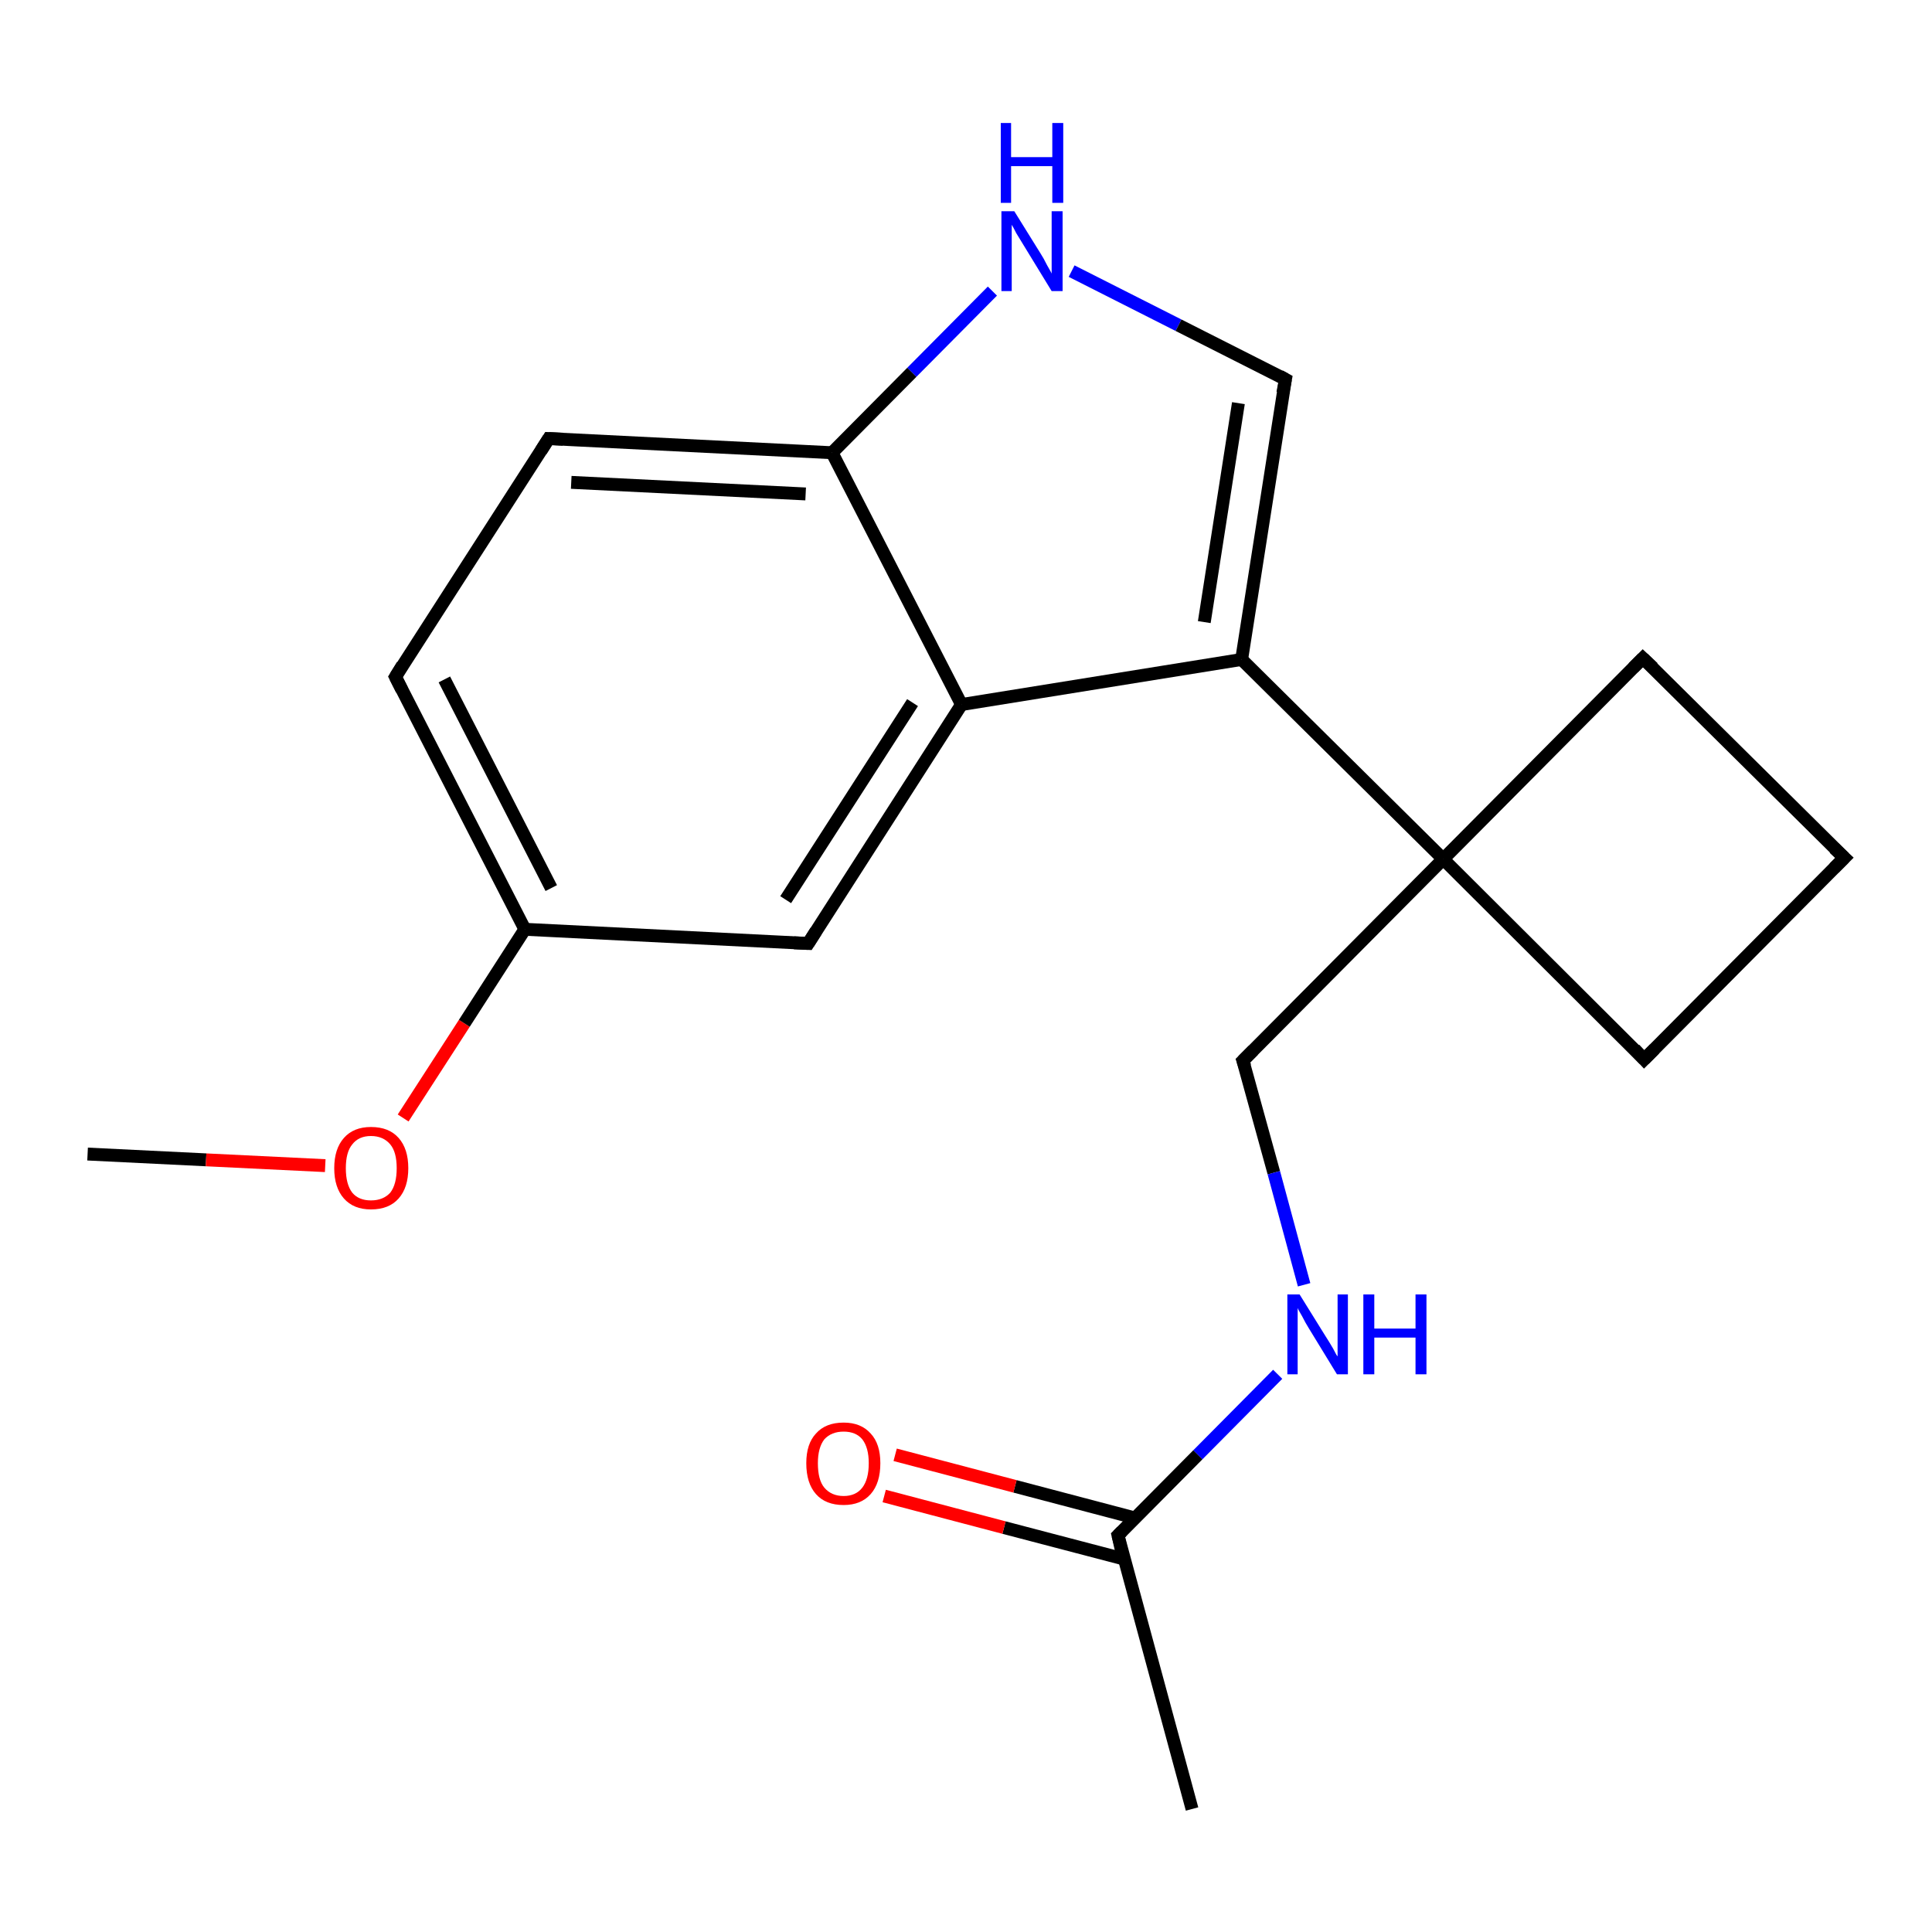 <?xml version='1.0' encoding='iso-8859-1'?>
<svg version='1.1' baseProfile='full'
              xmlns='http://www.w3.org/2000/svg'
                      xmlns:rdkit='http://www.rdkit.org/xml'
                      xmlns:xlink='http://www.w3.org/1999/xlink'
                  xml:space='preserve'
width='300px' height='300px' viewBox='0 0 300 300'>
<!-- END OF HEADER -->
<rect style='opacity:1.0;fill:#FFFFFF;stroke:none' width='300.0' height='300.0' x='0.0' y='0.0'> </rect>
<path class='bond-0 atom-0 atom-1' d='M 13.6,179.2 L 32.0,180.1' style='fill:none;fill-rule:evenodd;stroke:#000000;stroke-width:2.0px;stroke-linecap:butt;stroke-linejoin:miter;stroke-opacity:1' />
<path class='bond-0 atom-0 atom-1' d='M 32.0,180.1 L 50.5,181.0' style='fill:none;fill-rule:evenodd;stroke:#FF0000;stroke-width:2.0px;stroke-linecap:butt;stroke-linejoin:miter;stroke-opacity:1' />
<path class='bond-1 atom-1 atom-2' d='M 62.6,173.6 L 72.1,158.9' style='fill:none;fill-rule:evenodd;stroke:#FF0000;stroke-width:2.0px;stroke-linecap:butt;stroke-linejoin:miter;stroke-opacity:1' />
<path class='bond-1 atom-1 atom-2' d='M 72.1,158.9 L 81.5,144.3' style='fill:none;fill-rule:evenodd;stroke:#000000;stroke-width:2.0px;stroke-linecap:butt;stroke-linejoin:miter;stroke-opacity:1' />
<path class='bond-2 atom-2 atom-3' d='M 81.5,144.3 L 61.4,105.1' style='fill:none;fill-rule:evenodd;stroke:#000000;stroke-width:2.0px;stroke-linecap:butt;stroke-linejoin:miter;stroke-opacity:1' />
<path class='bond-2 atom-2 atom-3' d='M 85.6,137.9 L 69.0,105.5' style='fill:none;fill-rule:evenodd;stroke:#000000;stroke-width:2.0px;stroke-linecap:butt;stroke-linejoin:miter;stroke-opacity:1' />
<path class='bond-3 atom-3 atom-4' d='M 61.4,105.1 L 85.2,68.1' style='fill:none;fill-rule:evenodd;stroke:#000000;stroke-width:2.0px;stroke-linecap:butt;stroke-linejoin:miter;stroke-opacity:1' />
<path class='bond-4 atom-4 atom-5' d='M 85.2,68.1 L 129.2,70.3' style='fill:none;fill-rule:evenodd;stroke:#000000;stroke-width:2.0px;stroke-linecap:butt;stroke-linejoin:miter;stroke-opacity:1' />
<path class='bond-4 atom-4 atom-5' d='M 88.7,74.9 L 125.1,76.7' style='fill:none;fill-rule:evenodd;stroke:#000000;stroke-width:2.0px;stroke-linecap:butt;stroke-linejoin:miter;stroke-opacity:1' />
<path class='bond-5 atom-5 atom-6' d='M 129.2,70.3 L 141.6,57.8' style='fill:none;fill-rule:evenodd;stroke:#000000;stroke-width:2.0px;stroke-linecap:butt;stroke-linejoin:miter;stroke-opacity:1' />
<path class='bond-5 atom-5 atom-6' d='M 141.6,57.8 L 154.1,45.2' style='fill:none;fill-rule:evenodd;stroke:#0000FF;stroke-width:2.0px;stroke-linecap:butt;stroke-linejoin:miter;stroke-opacity:1' />
<path class='bond-6 atom-6 atom-7' d='M 166.4,42.1 L 183.0,50.5' style='fill:none;fill-rule:evenodd;stroke:#0000FF;stroke-width:2.0px;stroke-linecap:butt;stroke-linejoin:miter;stroke-opacity:1' />
<path class='bond-6 atom-6 atom-7' d='M 183.0,50.5 L 199.6,58.9' style='fill:none;fill-rule:evenodd;stroke:#000000;stroke-width:2.0px;stroke-linecap:butt;stroke-linejoin:miter;stroke-opacity:1' />
<path class='bond-7 atom-7 atom-8' d='M 199.6,58.9 L 192.8,102.4' style='fill:none;fill-rule:evenodd;stroke:#000000;stroke-width:2.0px;stroke-linecap:butt;stroke-linejoin:miter;stroke-opacity:1' />
<path class='bond-7 atom-7 atom-8' d='M 192.3,62.6 L 187.0,96.6' style='fill:none;fill-rule:evenodd;stroke:#000000;stroke-width:2.0px;stroke-linecap:butt;stroke-linejoin:miter;stroke-opacity:1' />
<path class='bond-8 atom-8 atom-9' d='M 192.8,102.4 L 149.3,109.4' style='fill:none;fill-rule:evenodd;stroke:#000000;stroke-width:2.0px;stroke-linecap:butt;stroke-linejoin:miter;stroke-opacity:1' />
<path class='bond-9 atom-9 atom-10' d='M 149.3,109.4 L 125.5,146.5' style='fill:none;fill-rule:evenodd;stroke:#000000;stroke-width:2.0px;stroke-linecap:butt;stroke-linejoin:miter;stroke-opacity:1' />
<path class='bond-9 atom-9 atom-10' d='M 141.7,109.1 L 122.0,139.7' style='fill:none;fill-rule:evenodd;stroke:#000000;stroke-width:2.0px;stroke-linecap:butt;stroke-linejoin:miter;stroke-opacity:1' />
<path class='bond-10 atom-8 atom-11' d='M 192.8,102.4 L 224.1,133.4' style='fill:none;fill-rule:evenodd;stroke:#000000;stroke-width:2.0px;stroke-linecap:butt;stroke-linejoin:miter;stroke-opacity:1' />
<path class='bond-11 atom-11 atom-12' d='M 224.1,133.4 L 193.0,164.7' style='fill:none;fill-rule:evenodd;stroke:#000000;stroke-width:2.0px;stroke-linecap:butt;stroke-linejoin:miter;stroke-opacity:1' />
<path class='bond-12 atom-12 atom-13' d='M 193.0,164.7 L 197.8,182.1' style='fill:none;fill-rule:evenodd;stroke:#000000;stroke-width:2.0px;stroke-linecap:butt;stroke-linejoin:miter;stroke-opacity:1' />
<path class='bond-12 atom-12 atom-13' d='M 197.8,182.1 L 202.5,199.5' style='fill:none;fill-rule:evenodd;stroke:#0000FF;stroke-width:2.0px;stroke-linecap:butt;stroke-linejoin:miter;stroke-opacity:1' />
<path class='bond-13 atom-13 atom-14' d='M 198.4,213.4 L 186.0,225.9' style='fill:none;fill-rule:evenodd;stroke:#0000FF;stroke-width:2.0px;stroke-linecap:butt;stroke-linejoin:miter;stroke-opacity:1' />
<path class='bond-13 atom-13 atom-14' d='M 186.0,225.9 L 173.6,238.4' style='fill:none;fill-rule:evenodd;stroke:#000000;stroke-width:2.0px;stroke-linecap:butt;stroke-linejoin:miter;stroke-opacity:1' />
<path class='bond-14 atom-14 atom-15' d='M 173.6,238.4 L 185.1,280.9' style='fill:none;fill-rule:evenodd;stroke:#000000;stroke-width:2.0px;stroke-linecap:butt;stroke-linejoin:miter;stroke-opacity:1' />
<path class='bond-15 atom-14 atom-16' d='M 176.2,235.7 L 157.6,230.8' style='fill:none;fill-rule:evenodd;stroke:#000000;stroke-width:2.0px;stroke-linecap:butt;stroke-linejoin:miter;stroke-opacity:1' />
<path class='bond-15 atom-14 atom-16' d='M 157.6,230.8 L 139.0,225.9' style='fill:none;fill-rule:evenodd;stroke:#FF0000;stroke-width:2.0px;stroke-linecap:butt;stroke-linejoin:miter;stroke-opacity:1' />
<path class='bond-15 atom-14 atom-16' d='M 174.6,242.1 L 155.9,237.2' style='fill:none;fill-rule:evenodd;stroke:#000000;stroke-width:2.0px;stroke-linecap:butt;stroke-linejoin:miter;stroke-opacity:1' />
<path class='bond-15 atom-14 atom-16' d='M 155.9,237.2 L 137.3,232.3' style='fill:none;fill-rule:evenodd;stroke:#FF0000;stroke-width:2.0px;stroke-linecap:butt;stroke-linejoin:miter;stroke-opacity:1' />
<path class='bond-16 atom-11 atom-17' d='M 224.1,133.4 L 255.1,102.2' style='fill:none;fill-rule:evenodd;stroke:#000000;stroke-width:2.0px;stroke-linecap:butt;stroke-linejoin:miter;stroke-opacity:1' />
<path class='bond-17 atom-17 atom-18' d='M 255.1,102.2 L 286.4,133.2' style='fill:none;fill-rule:evenodd;stroke:#000000;stroke-width:2.0px;stroke-linecap:butt;stroke-linejoin:miter;stroke-opacity:1' />
<path class='bond-18 atom-18 atom-19' d='M 286.4,133.2 L 255.3,164.5' style='fill:none;fill-rule:evenodd;stroke:#000000;stroke-width:2.0px;stroke-linecap:butt;stroke-linejoin:miter;stroke-opacity:1' />
<path class='bond-19 atom-10 atom-2' d='M 125.5,146.5 L 81.5,144.3' style='fill:none;fill-rule:evenodd;stroke:#000000;stroke-width:2.0px;stroke-linecap:butt;stroke-linejoin:miter;stroke-opacity:1' />
<path class='bond-20 atom-19 atom-11' d='M 255.3,164.5 L 224.1,133.4' style='fill:none;fill-rule:evenodd;stroke:#000000;stroke-width:2.0px;stroke-linecap:butt;stroke-linejoin:miter;stroke-opacity:1' />
<path class='bond-21 atom-9 atom-5' d='M 149.3,109.4 L 129.2,70.3' style='fill:none;fill-rule:evenodd;stroke:#000000;stroke-width:2.0px;stroke-linecap:butt;stroke-linejoin:miter;stroke-opacity:1' />
<path d='M 62.4,107.1 L 61.4,105.1 L 62.5,103.3' style='fill:none;stroke:#000000;stroke-width:2.0px;stroke-linecap:butt;stroke-linejoin:miter;stroke-opacity:1;' />
<path d='M 84.0,70.0 L 85.2,68.1 L 87.4,68.2' style='fill:none;stroke:#000000;stroke-width:2.0px;stroke-linecap:butt;stroke-linejoin:miter;stroke-opacity:1;' />
<path d='M 198.7,58.4 L 199.6,58.9 L 199.2,61.0' style='fill:none;stroke:#000000;stroke-width:2.0px;stroke-linecap:butt;stroke-linejoin:miter;stroke-opacity:1;' />
<path d='M 126.7,144.6 L 125.5,146.5 L 123.3,146.4' style='fill:none;stroke:#000000;stroke-width:2.0px;stroke-linecap:butt;stroke-linejoin:miter;stroke-opacity:1;' />
<path d='M 194.6,163.1 L 193.0,164.7 L 193.3,165.6' style='fill:none;stroke:#000000;stroke-width:2.0px;stroke-linecap:butt;stroke-linejoin:miter;stroke-opacity:1;' />
<path d='M 174.2,237.8 L 173.6,238.4 L 174.1,240.6' style='fill:none;stroke:#000000;stroke-width:2.0px;stroke-linecap:butt;stroke-linejoin:miter;stroke-opacity:1;' />
<path d='M 253.6,103.7 L 255.1,102.2 L 256.7,103.7' style='fill:none;stroke:#000000;stroke-width:2.0px;stroke-linecap:butt;stroke-linejoin:miter;stroke-opacity:1;' />
<path d='M 284.8,131.7 L 286.4,133.2 L 284.8,134.8' style='fill:none;stroke:#000000;stroke-width:2.0px;stroke-linecap:butt;stroke-linejoin:miter;stroke-opacity:1;' />
<path d='M 256.9,162.9 L 255.3,164.5 L 253.8,162.9' style='fill:none;stroke:#000000;stroke-width:2.0px;stroke-linecap:butt;stroke-linejoin:miter;stroke-opacity:1;' />
<path class='atom-1' d='M 51.9 181.4
Q 51.9 178.4, 53.4 176.7
Q 54.9 175.0, 57.6 175.0
Q 60.4 175.0, 61.9 176.7
Q 63.4 178.4, 63.4 181.4
Q 63.4 184.4, 61.9 186.1
Q 60.4 187.8, 57.6 187.8
Q 54.9 187.8, 53.4 186.1
Q 51.9 184.4, 51.9 181.4
M 57.6 186.4
Q 59.5 186.4, 60.6 185.2
Q 61.6 183.9, 61.6 181.4
Q 61.6 178.9, 60.6 177.7
Q 59.5 176.4, 57.6 176.4
Q 55.7 176.4, 54.7 177.7
Q 53.7 178.9, 53.7 181.4
Q 53.7 183.9, 54.7 185.2
Q 55.7 186.4, 57.6 186.4
' fill='#FF0000'/>
<path class='atom-6' d='M 157.5 32.8
L 161.6 39.4
Q 162.0 40.0, 162.6 41.2
Q 163.3 42.4, 163.3 42.5
L 163.3 32.8
L 165.0 32.8
L 165.0 45.2
L 163.3 45.2
L 158.9 38.0
Q 158.4 37.2, 157.8 36.2
Q 157.3 35.2, 157.1 34.9
L 157.1 45.2
L 155.5 45.2
L 155.5 32.8
L 157.5 32.8
' fill='#0000FF'/>
<path class='atom-6' d='M 155.4 19.1
L 157.0 19.1
L 157.0 24.4
L 163.4 24.4
L 163.4 19.1
L 165.1 19.1
L 165.1 31.5
L 163.4 31.5
L 163.4 25.8
L 157.0 25.8
L 157.0 31.5
L 155.4 31.5
L 155.4 19.1
' fill='#0000FF'/>
<path class='atom-13' d='M 201.8 201.0
L 205.9 207.6
Q 206.3 208.2, 207.0 209.4
Q 207.6 210.6, 207.7 210.6
L 207.7 201.0
L 209.3 201.0
L 209.3 213.4
L 207.6 213.4
L 203.2 206.2
Q 202.7 205.4, 202.2 204.4
Q 201.6 203.4, 201.5 203.1
L 201.5 213.4
L 199.9 213.4
L 199.9 201.0
L 201.8 201.0
' fill='#0000FF'/>
<path class='atom-13' d='M 211.7 201.0
L 213.4 201.0
L 213.4 206.3
L 219.8 206.3
L 219.8 201.0
L 221.5 201.0
L 221.5 213.4
L 219.8 213.4
L 219.8 207.7
L 213.4 207.7
L 213.4 213.4
L 211.7 213.4
L 211.7 201.0
' fill='#0000FF'/>
<path class='atom-16' d='M 125.2 227.2
Q 125.2 224.2, 126.7 222.6
Q 128.2 220.9, 131.0 220.9
Q 133.7 220.9, 135.2 222.6
Q 136.7 224.2, 136.7 227.2
Q 136.7 230.3, 135.2 232.0
Q 133.7 233.7, 131.0 233.7
Q 128.2 233.7, 126.7 232.0
Q 125.2 230.3, 125.2 227.2
M 131.0 232.3
Q 132.9 232.3, 133.9 231.0
Q 134.9 229.7, 134.9 227.2
Q 134.9 224.8, 133.9 223.5
Q 132.9 222.3, 131.0 222.3
Q 129.1 222.3, 128.0 223.5
Q 127.0 224.8, 127.0 227.2
Q 127.0 229.8, 128.0 231.0
Q 129.1 232.3, 131.0 232.3
' fill='#FF0000'/>
</svg>
